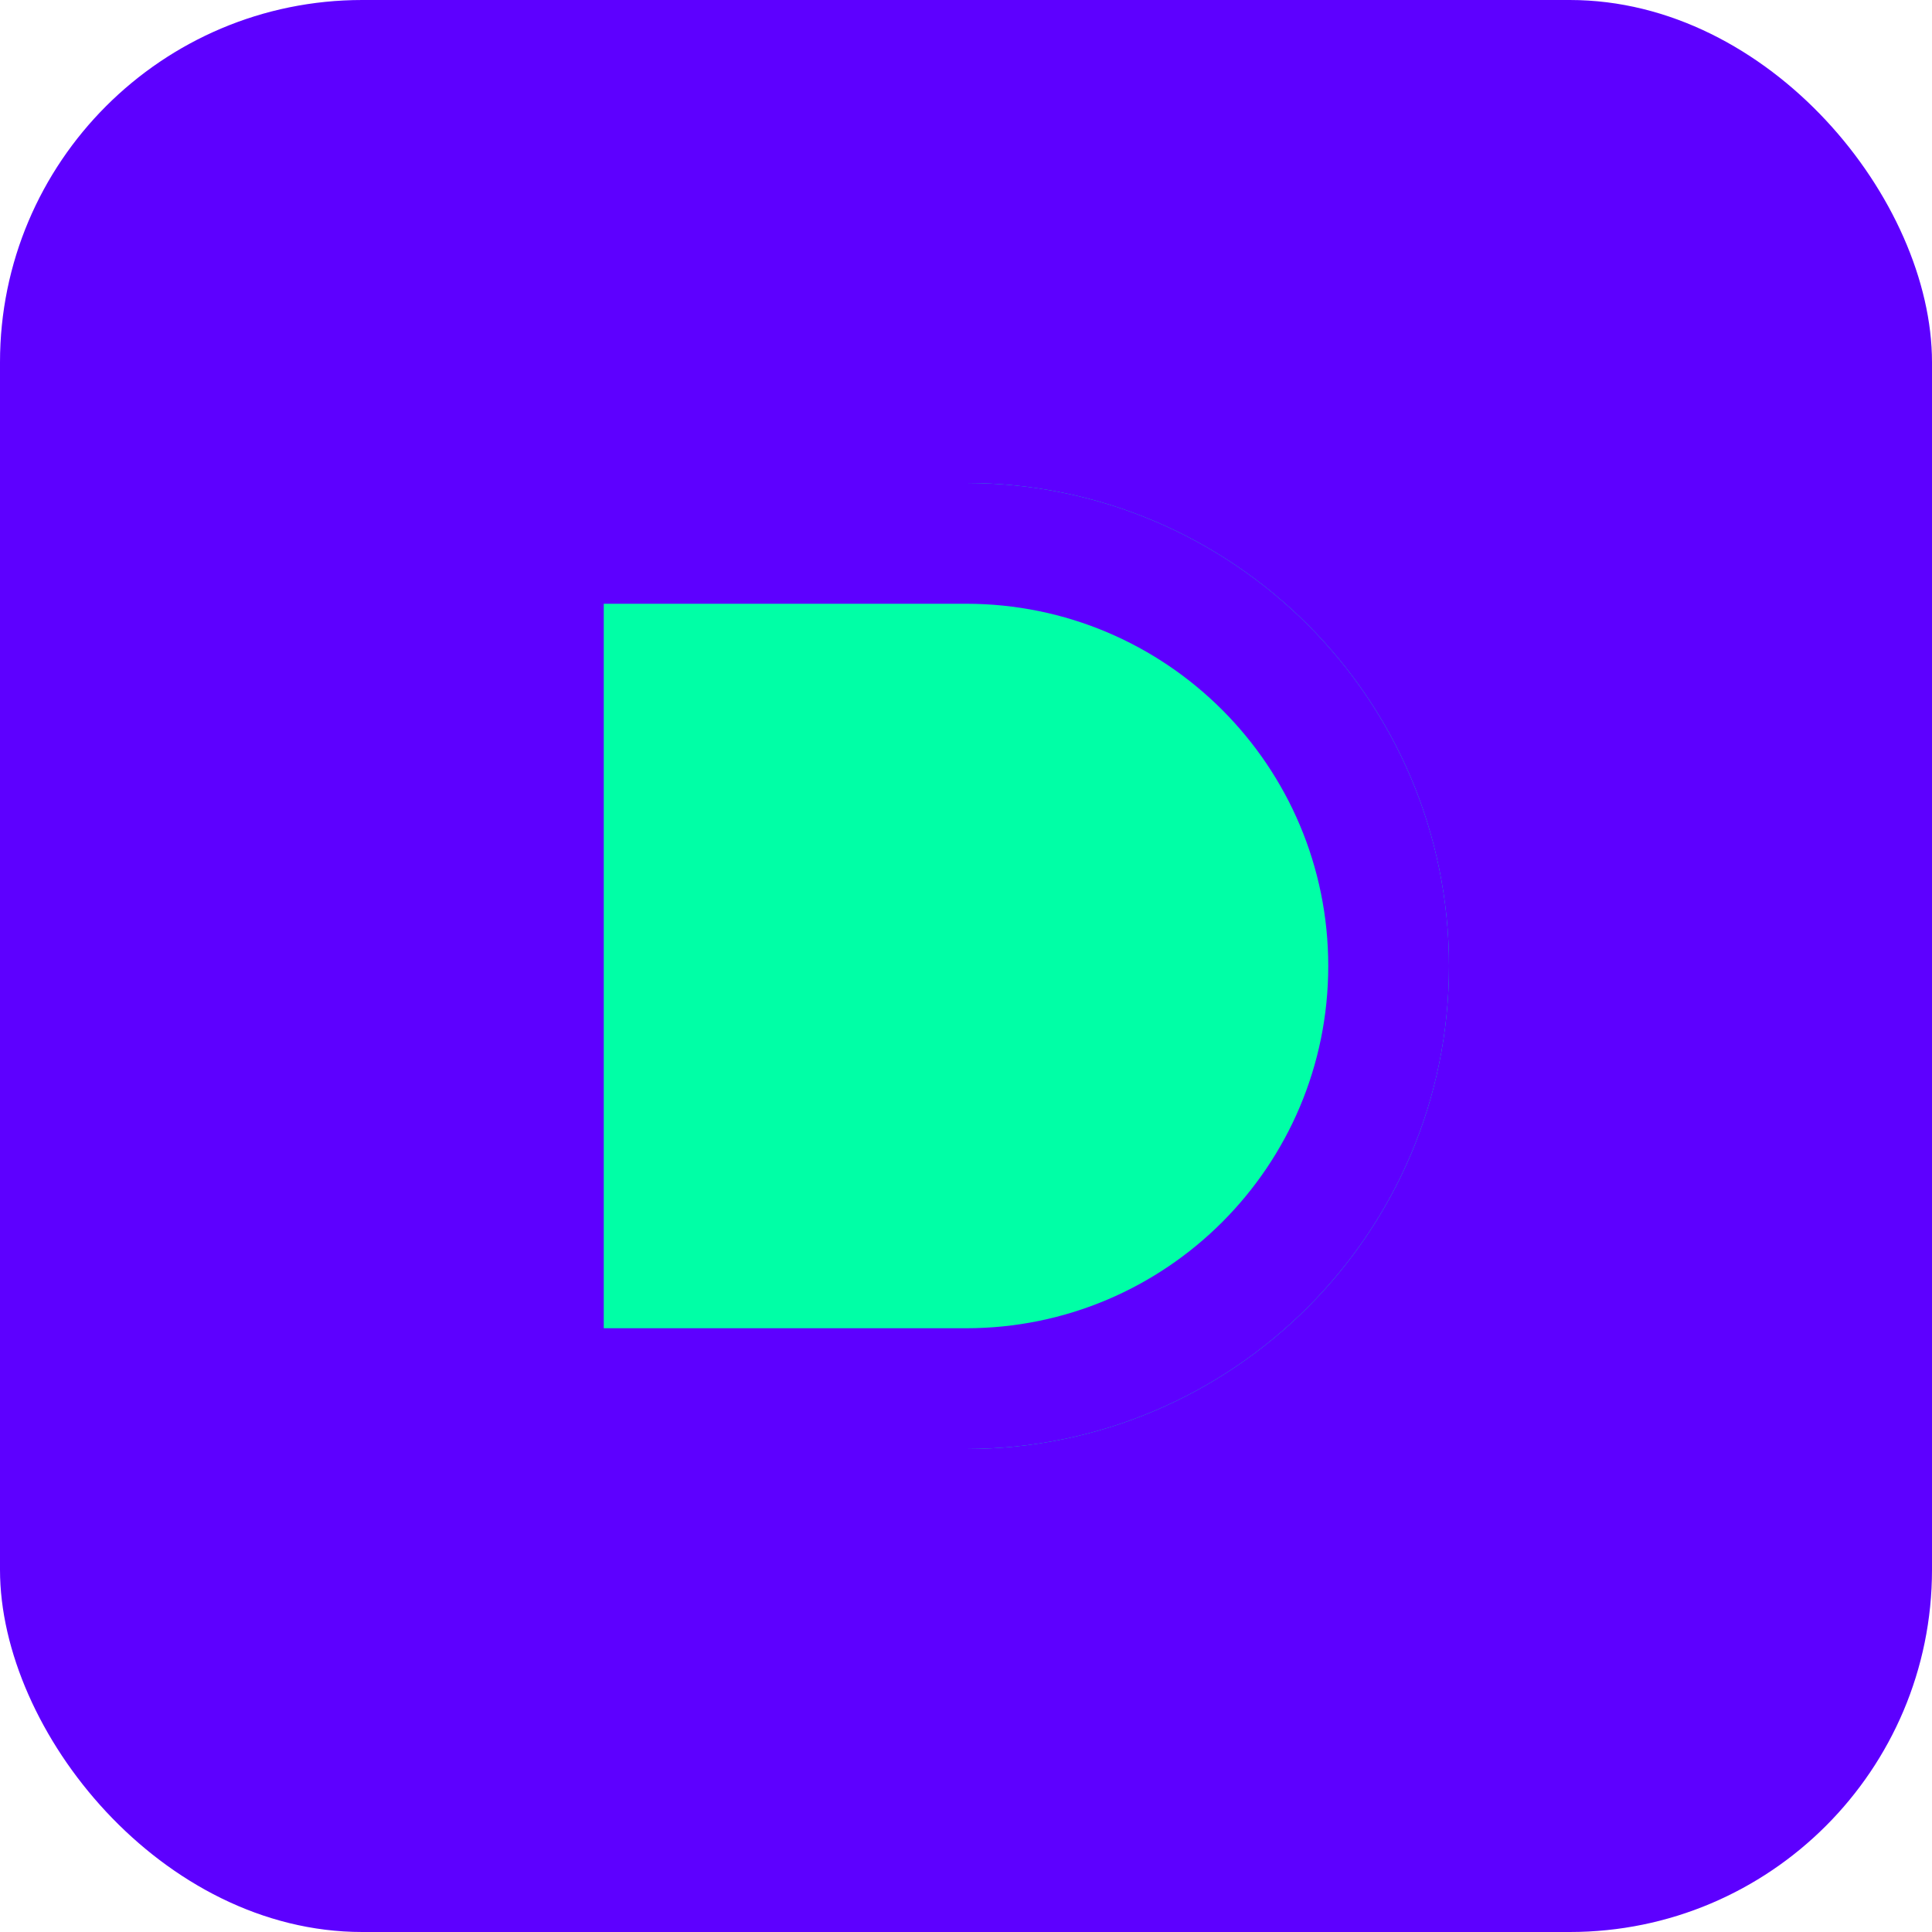 <svg width="32" height="32" viewBox="0 0 32 32" fill="none" xmlns="http://www.w3.org/2000/svg">
  <rect width="32" height="32" rx="6" fill="#5D00FF"/>
  <path d="M8 8h8c4.418 0 8 3.582 8 8s-3.582 8-8 8H8V8z" fill="#00FFA6"/>
  <path d="M8 8v16h8c4.418 0 8-3.582 8-8s-3.582-8-8-8H8zm2 2h6c3.314 0 6 2.686 6 6s-2.686 6-6 6h-6V10z" fill="#5D00FF"/>
</svg> 